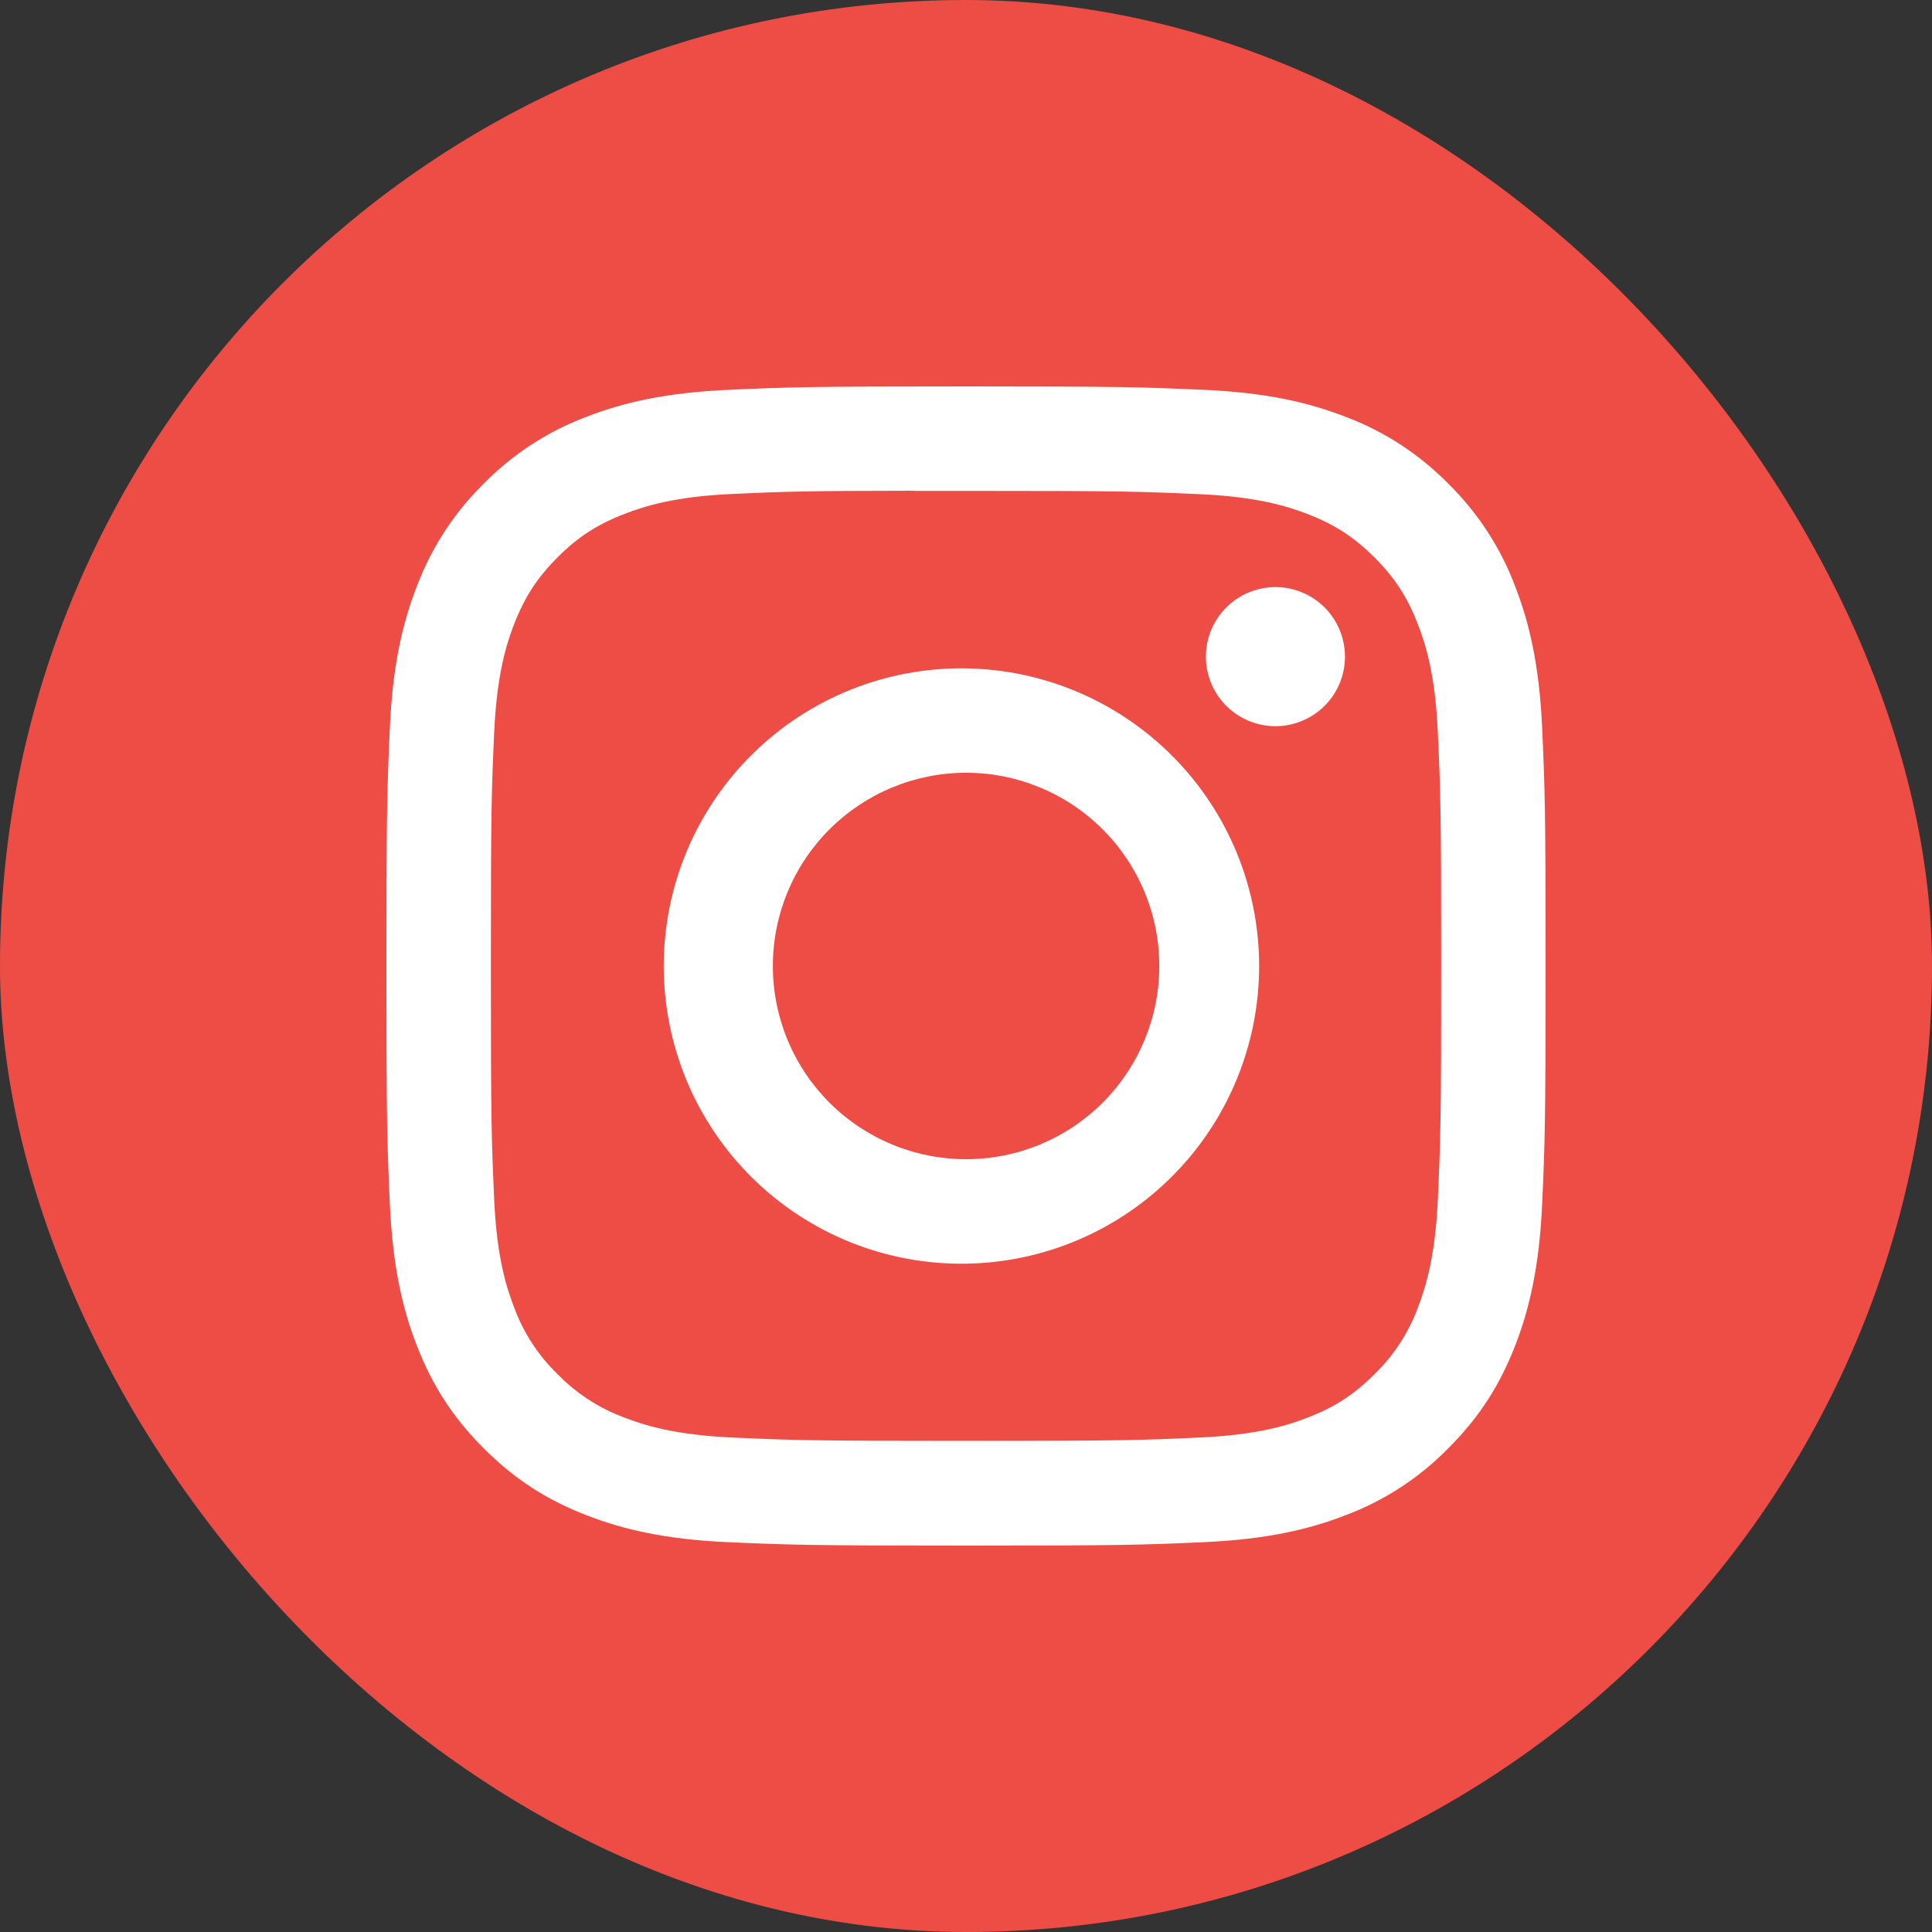 <svg width="40" height="40" viewBox="0 0 40 40" fill="none" xmlns="http://www.w3.org/2000/svg">
<rect x="0" y="0" width="40" height="40" fill="#333333" stroke="none"/>
<rect width="40" height="40" rx="20" fill="#EE4D45"/>
<g clip-path="url(#clip0_41_75)">
<path d="M20 8C16.744 8 16.334 8.015 15.055 8.072C13.775 8.132 12.903 8.333 12.14 8.63C11.339 8.931 10.614 9.404 10.014 10.014C9.404 10.614 8.932 11.339 8.63 12.14C8.333 12.902 8.13 13.775 8.072 15.05C8.015 16.332 8 16.741 8 20.002C8 23.259 8.015 23.668 8.072 24.947C8.132 26.225 8.333 27.096 8.63 27.86C8.938 28.649 9.347 29.318 10.014 29.985C10.681 30.653 11.35 31.064 12.139 31.37C12.903 31.667 13.774 31.869 15.052 31.928C16.332 31.985 16.741 32 20 32C23.259 32 23.666 31.985 24.947 31.928C26.224 31.868 27.098 31.667 27.861 31.37C28.662 31.069 29.387 30.596 29.985 29.985C30.653 29.318 31.062 28.649 31.37 27.86C31.666 27.096 31.868 26.225 31.928 24.947C31.985 23.668 32 23.259 32 20C32 16.741 31.985 16.332 31.928 15.052C31.868 13.775 31.666 12.902 31.37 12.14C31.068 11.339 30.596 10.614 29.985 10.014C29.386 9.404 28.661 8.931 27.86 8.63C27.095 8.333 26.222 8.13 24.945 8.072C23.665 8.015 23.258 8 19.997 8H20.002H20ZM18.924 10.163H20.002C23.206 10.163 23.585 10.174 24.849 10.232C26.02 10.284 26.655 10.481 27.078 10.645C27.638 10.862 28.038 11.123 28.459 11.543C28.878 11.963 29.138 12.362 29.355 12.923C29.52 13.345 29.715 13.98 29.768 15.15C29.826 16.415 29.838 16.794 29.838 19.997C29.838 23.2 29.826 23.581 29.768 24.845C29.715 26.015 29.519 26.649 29.355 27.073C29.163 27.593 28.856 28.065 28.457 28.451C28.037 28.871 27.638 29.131 27.077 29.348C26.657 29.513 26.021 29.708 24.849 29.762C23.585 29.819 23.206 29.832 20.002 29.832C16.797 29.832 16.416 29.819 15.152 29.762C13.982 29.708 13.348 29.513 12.925 29.348C12.403 29.156 11.932 28.849 11.544 28.451C11.145 28.064 10.838 27.593 10.645 27.071C10.481 26.649 10.284 26.014 10.232 24.843C10.175 23.579 10.163 23.2 10.163 19.994C10.163 16.79 10.175 16.412 10.232 15.148C10.286 13.977 10.481 13.341 10.646 12.918C10.864 12.359 11.124 11.959 11.544 11.539C11.964 11.118 12.364 10.859 12.925 10.642C13.348 10.476 13.982 10.281 15.152 10.227C16.259 10.177 16.688 10.162 18.924 10.16V10.163ZM26.407 12.155C26.217 12.155 26.03 12.192 25.855 12.265C25.681 12.337 25.522 12.443 25.388 12.577C25.255 12.71 25.148 12.869 25.076 13.044C25.004 13.219 24.966 13.406 24.966 13.595C24.966 13.784 25.004 13.971 25.076 14.146C25.148 14.321 25.255 14.479 25.388 14.613C25.522 14.747 25.681 14.853 25.855 14.925C26.03 14.998 26.217 15.035 26.407 15.035C26.788 15.035 27.155 14.883 27.425 14.613C27.695 14.343 27.846 13.977 27.846 13.595C27.846 13.213 27.695 12.847 27.425 12.577C27.155 12.307 26.788 12.155 26.407 12.155ZM20.002 13.838C19.184 13.825 18.372 13.975 17.613 14.279C16.855 14.583 16.164 15.035 15.581 15.609C14.999 16.182 14.536 16.866 14.22 17.62C13.905 18.374 13.742 19.183 13.742 20.001C13.742 20.818 13.905 21.628 14.22 22.382C14.536 23.136 14.999 23.819 15.581 24.393C16.164 24.966 16.855 25.418 17.613 25.722C18.372 26.026 19.184 26.176 20.002 26.163C21.619 26.138 23.162 25.478 24.297 24.325C25.433 23.172 26.069 21.619 26.069 20.001C26.069 18.383 25.433 16.83 24.297 15.677C23.162 14.524 21.619 13.863 20.002 13.838ZM20.002 15.999C21.062 15.999 22.08 16.421 22.83 17.171C23.581 17.922 24.002 18.939 24.002 20C24.002 21.061 23.581 22.078 22.83 22.829C22.08 23.579 21.062 24 20.002 24C18.941 24 17.923 23.579 17.173 22.829C16.422 22.078 16.001 21.061 16.001 20C16.001 18.939 16.422 17.922 17.173 17.171C17.923 16.421 18.941 15.999 20.002 15.999Z" fill="white"/>
</g>
<defs>
<clipPath id="clip0_41_75">
<rect width="24" height="24" fill="white" transform="translate(8 8)"/>
</clipPath>
</defs>
</svg>
